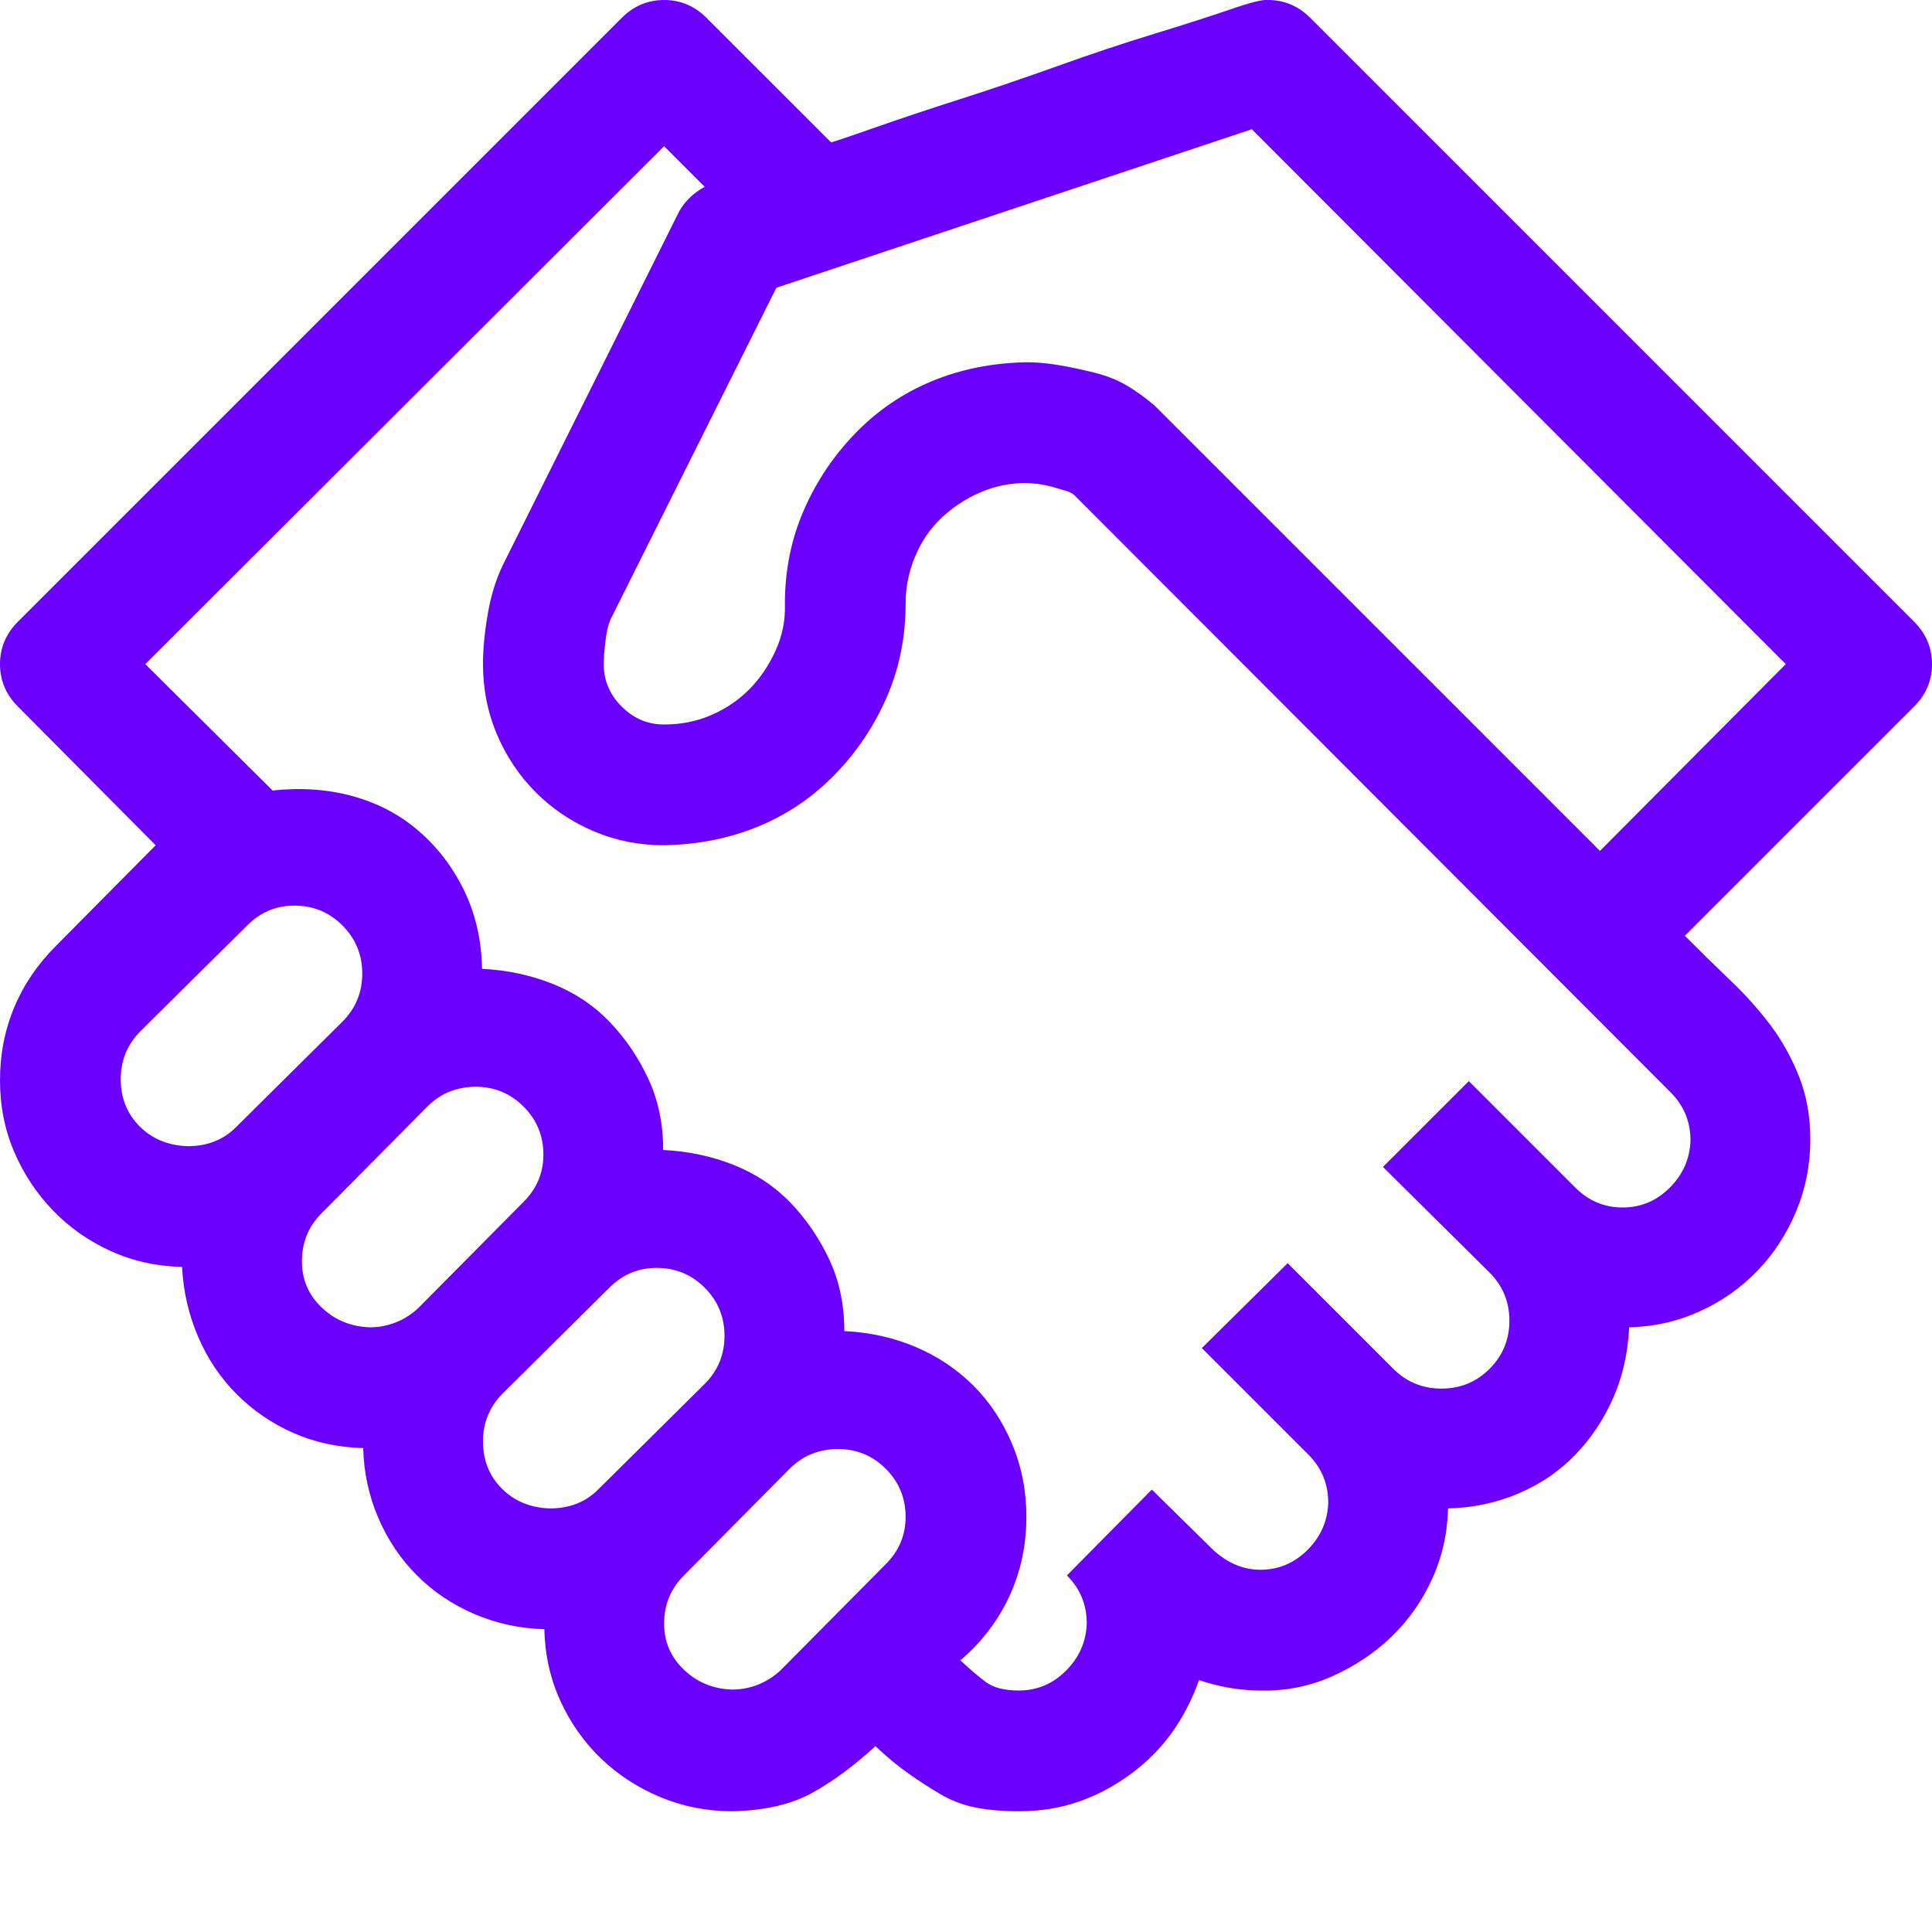 <svg width="54" height="54" viewBox="0 0 54 54" fill="none" xmlns="http://www.w3.org/2000/svg">
<g clip-path="url(#clip0_135_500)">
<path d="M35.438 2.32831e-10C35.895 2.32831e-10 36.29 0.167 36.624 0.501L53.499 17.376C53.833 17.71 54 18.105 54 18.562C54 19.02 53.833 19.415 53.499 19.749L47.092 26.156C47.531 26.596 47.962 27.018 48.384 27.422C48.806 27.826 49.175 28.239 49.491 28.661C49.808 29.083 50.071 29.558 50.282 30.085C50.493 30.612 50.599 31.201 50.599 31.852C50.599 32.555 50.467 33.223 50.203 33.855C49.94 34.488 49.579 35.042 49.122 35.517C48.665 35.991 48.129 36.369 47.514 36.65C46.898 36.932 46.239 37.081 45.536 37.099C45.501 37.819 45.352 38.478 45.088 39.076C44.824 39.674 44.473 40.201 44.033 40.658C43.594 41.115 43.066 41.476 42.451 41.739C41.836 42.003 41.177 42.144 40.474 42.161C40.456 42.864 40.307 43.523 40.025 44.139C39.744 44.754 39.366 45.29 38.892 45.747C38.417 46.204 37.863 46.573 37.23 46.855C36.598 47.136 35.93 47.268 35.227 47.25C34.664 47.25 34.093 47.153 33.513 46.96C33.319 47.505 33.065 47.997 32.748 48.437C32.432 48.876 32.045 49.263 31.588 49.597C31.131 49.931 30.648 50.185 30.138 50.361C29.628 50.537 29.074 50.625 28.477 50.625C28.02 50.625 27.615 50.59 27.264 50.52C26.912 50.449 26.587 50.326 26.288 50.15C25.989 49.975 25.69 49.781 25.392 49.57C25.093 49.359 24.785 49.105 24.469 48.806C23.854 49.368 23.256 49.808 22.676 50.124C22.096 50.44 21.357 50.607 20.461 50.625C19.758 50.625 19.09 50.493 18.457 50.23C17.824 49.966 17.27 49.605 16.796 49.148C16.321 48.691 15.943 48.155 15.662 47.54C15.381 46.925 15.231 46.257 15.214 45.536C14.528 45.519 13.878 45.378 13.263 45.114C12.648 44.851 12.111 44.49 11.654 44.033C11.197 43.576 10.837 43.04 10.573 42.425C10.31 41.81 10.169 41.159 10.151 40.474C9.448 40.456 8.798 40.315 8.2 40.052C7.603 39.788 7.075 39.428 6.618 38.971C6.161 38.514 5.801 37.977 5.537 37.362C5.273 36.747 5.124 36.097 5.089 35.411C4.368 35.394 3.7 35.244 3.085 34.963C2.47 34.682 1.934 34.304 1.477 33.829C1.02 33.355 0.659 32.81 0.396 32.194C0.132 31.579 0 30.911 0 30.19C0 29.47 0.132 28.793 0.396 28.16C0.659 27.527 1.046 26.956 1.556 26.446L4.351 23.625L0.501 19.749C0.167 19.415 0 19.02 0 18.562C0 18.105 0.167 17.71 0.501 17.376L17.376 0.501C17.71 0.167 18.105 2.32831e-10 18.562 2.32831e-10C19.02 2.32831e-10 19.415 0.167 19.749 0.501L23.23 3.981C23.458 3.911 23.898 3.762 24.548 3.533C25.198 3.305 25.963 3.05 26.842 2.769C27.721 2.487 28.626 2.18 29.558 1.846C30.489 1.512 31.386 1.213 32.247 0.949C33.108 0.686 33.82 0.457 34.383 0.264C34.945 0.07 35.297 -0.018 35.438 2.32831e-10ZM8.227 25.312C7.717 25.312 7.277 25.497 6.908 25.866L3.929 28.819C3.56 29.189 3.375 29.637 3.375 30.164C3.375 30.691 3.551 31.131 3.902 31.482C4.254 31.834 4.702 32.019 5.247 32.036C5.792 32.036 6.24 31.86 6.592 31.509L9.571 28.556C9.94 28.186 10.125 27.738 10.125 27.211C10.125 26.684 9.94 26.235 9.571 25.866C9.202 25.497 8.754 25.312 8.227 25.312ZM13.289 30.375C13.043 30.375 12.806 30.419 12.577 30.507C12.349 30.595 12.138 30.735 11.944 30.929L8.991 33.908C8.622 34.277 8.438 34.726 8.438 35.253C8.438 35.763 8.622 36.193 8.991 36.545C9.36 36.897 9.809 37.081 10.336 37.099C10.582 37.099 10.819 37.055 11.048 36.967C11.276 36.879 11.487 36.747 11.681 36.571L14.634 33.592C15.003 33.223 15.188 32.783 15.188 32.273C15.188 31.746 15.003 31.298 14.634 30.929C14.265 30.56 13.816 30.375 13.289 30.375ZM18.352 35.438C17.842 35.438 17.402 35.622 17.033 35.991L14.054 38.944C13.685 39.313 13.5 39.762 13.5 40.289C13.5 40.816 13.676 41.256 14.027 41.607C14.379 41.959 14.827 42.144 15.372 42.161C15.917 42.161 16.365 41.985 16.717 41.634L19.696 38.681C20.065 38.312 20.25 37.863 20.25 37.336C20.25 36.809 20.065 36.36 19.696 35.991C19.327 35.622 18.879 35.438 18.352 35.438ZM18.562 45.378C18.562 45.888 18.747 46.318 19.116 46.67C19.485 47.022 19.934 47.206 20.461 47.224C20.707 47.224 20.944 47.18 21.173 47.092C21.401 47.004 21.612 46.872 21.806 46.696L24.759 43.717C25.128 43.348 25.312 42.908 25.312 42.398C25.312 41.871 25.128 41.423 24.759 41.054C24.39 40.685 23.941 40.5 23.414 40.5C23.168 40.5 22.931 40.544 22.702 40.632C22.474 40.72 22.263 40.86 22.069 41.054L19.116 44.033C18.747 44.402 18.562 44.851 18.562 45.378ZM45.352 33.75C45.861 33.75 46.301 33.565 46.67 33.196C47.039 32.827 47.232 32.388 47.25 31.878C47.25 31.351 47.065 30.902 46.696 30.533L30.032 13.843C29.98 13.79 29.892 13.746 29.769 13.711C29.645 13.676 29.523 13.641 29.399 13.605C29.276 13.57 29.145 13.544 29.004 13.526C28.863 13.509 28.758 13.5 28.688 13.5C28.23 13.5 27.8 13.588 27.395 13.764C26.991 13.94 26.631 14.177 26.314 14.476C25.998 14.774 25.752 15.135 25.576 15.557C25.4 15.979 25.312 16.418 25.312 16.875C25.312 17.807 25.137 18.677 24.785 19.485C24.434 20.294 23.95 21.015 23.335 21.648C22.72 22.28 22.008 22.764 21.199 23.098C20.391 23.432 19.512 23.607 18.562 23.625C17.859 23.625 17.2 23.493 16.585 23.23C15.97 22.966 15.434 22.605 14.977 22.148C14.52 21.691 14.159 21.155 13.896 20.54C13.632 19.925 13.5 19.266 13.5 18.562C13.5 18.141 13.544 17.675 13.632 17.165C13.72 16.655 13.86 16.198 14.054 15.794L18.984 5.906C19.143 5.625 19.38 5.396 19.696 5.221L18.562 4.087L4.061 18.562L7.62 22.096C8.411 22.008 9.158 22.061 9.861 22.254C10.565 22.447 11.18 22.773 11.707 23.23C12.234 23.686 12.656 24.24 12.973 24.891C13.289 25.541 13.456 26.27 13.474 27.079C14.177 27.114 14.836 27.255 15.451 27.501C16.066 27.747 16.594 28.099 17.033 28.556C17.473 29.013 17.833 29.54 18.114 30.138C18.395 30.735 18.536 31.403 18.536 32.142C19.239 32.177 19.898 32.317 20.514 32.563C21.129 32.81 21.656 33.161 22.096 33.618C22.535 34.075 22.895 34.602 23.177 35.2C23.458 35.798 23.599 36.466 23.599 37.204C24.319 37.239 24.987 37.389 25.602 37.652C26.218 37.916 26.754 38.276 27.211 38.733C27.668 39.19 28.028 39.735 28.292 40.368C28.556 41.001 28.688 41.678 28.688 42.398C28.688 43.19 28.529 43.928 28.213 44.613C27.896 45.299 27.439 45.897 26.842 46.406C27.105 46.652 27.343 46.855 27.554 47.013C27.765 47.171 28.072 47.25 28.477 47.25C28.986 47.25 29.426 47.065 29.795 46.696C30.164 46.327 30.357 45.888 30.375 45.378C30.375 44.851 30.19 44.402 29.821 44.033L32.194 41.634L33.908 43.321C34.312 43.69 34.752 43.875 35.227 43.875C35.736 43.875 36.176 43.69 36.545 43.321C36.914 42.952 37.107 42.513 37.125 42.003C37.125 41.476 36.94 41.027 36.571 40.658L33.592 37.679L35.991 35.306L38.944 38.259C39.313 38.628 39.762 38.812 40.289 38.812C40.816 38.812 41.265 38.628 41.634 38.259C42.003 37.89 42.188 37.441 42.188 36.914C42.188 36.387 42.003 35.938 41.634 35.569L38.654 32.616L41.054 30.217L44.033 33.196C44.402 33.565 44.842 33.75 45.352 33.75ZM49.913 18.562L34.989 3.612L21.7 8.042L17.112 17.218C17.024 17.376 16.963 17.596 16.928 17.877C16.893 18.158 16.875 18.387 16.875 18.562C16.875 19.02 17.042 19.415 17.376 19.749C17.71 20.083 18.105 20.25 18.562 20.25C19.037 20.25 19.477 20.162 19.881 19.986C20.285 19.811 20.637 19.573 20.936 19.274C21.234 18.976 21.48 18.615 21.674 18.193C21.867 17.771 21.955 17.332 21.938 16.875C21.938 15.943 22.113 15.073 22.465 14.265C22.816 13.456 23.3 12.735 23.915 12.102C24.53 11.47 25.242 10.986 26.051 10.652C26.859 10.318 27.738 10.143 28.688 10.125C28.969 10.125 29.268 10.151 29.584 10.204C29.9 10.257 30.234 10.327 30.586 10.415C30.938 10.503 31.245 10.626 31.509 10.784C31.773 10.942 32.027 11.127 32.273 11.338L44.719 23.783L49.913 18.562Z" fill="#6B00FF"/>
</g>
<defs>
<clipPath id="clip0_135_500">
<rect width="54" height="54" fill="white"/>
</clipPath>
</defs>
</svg>
